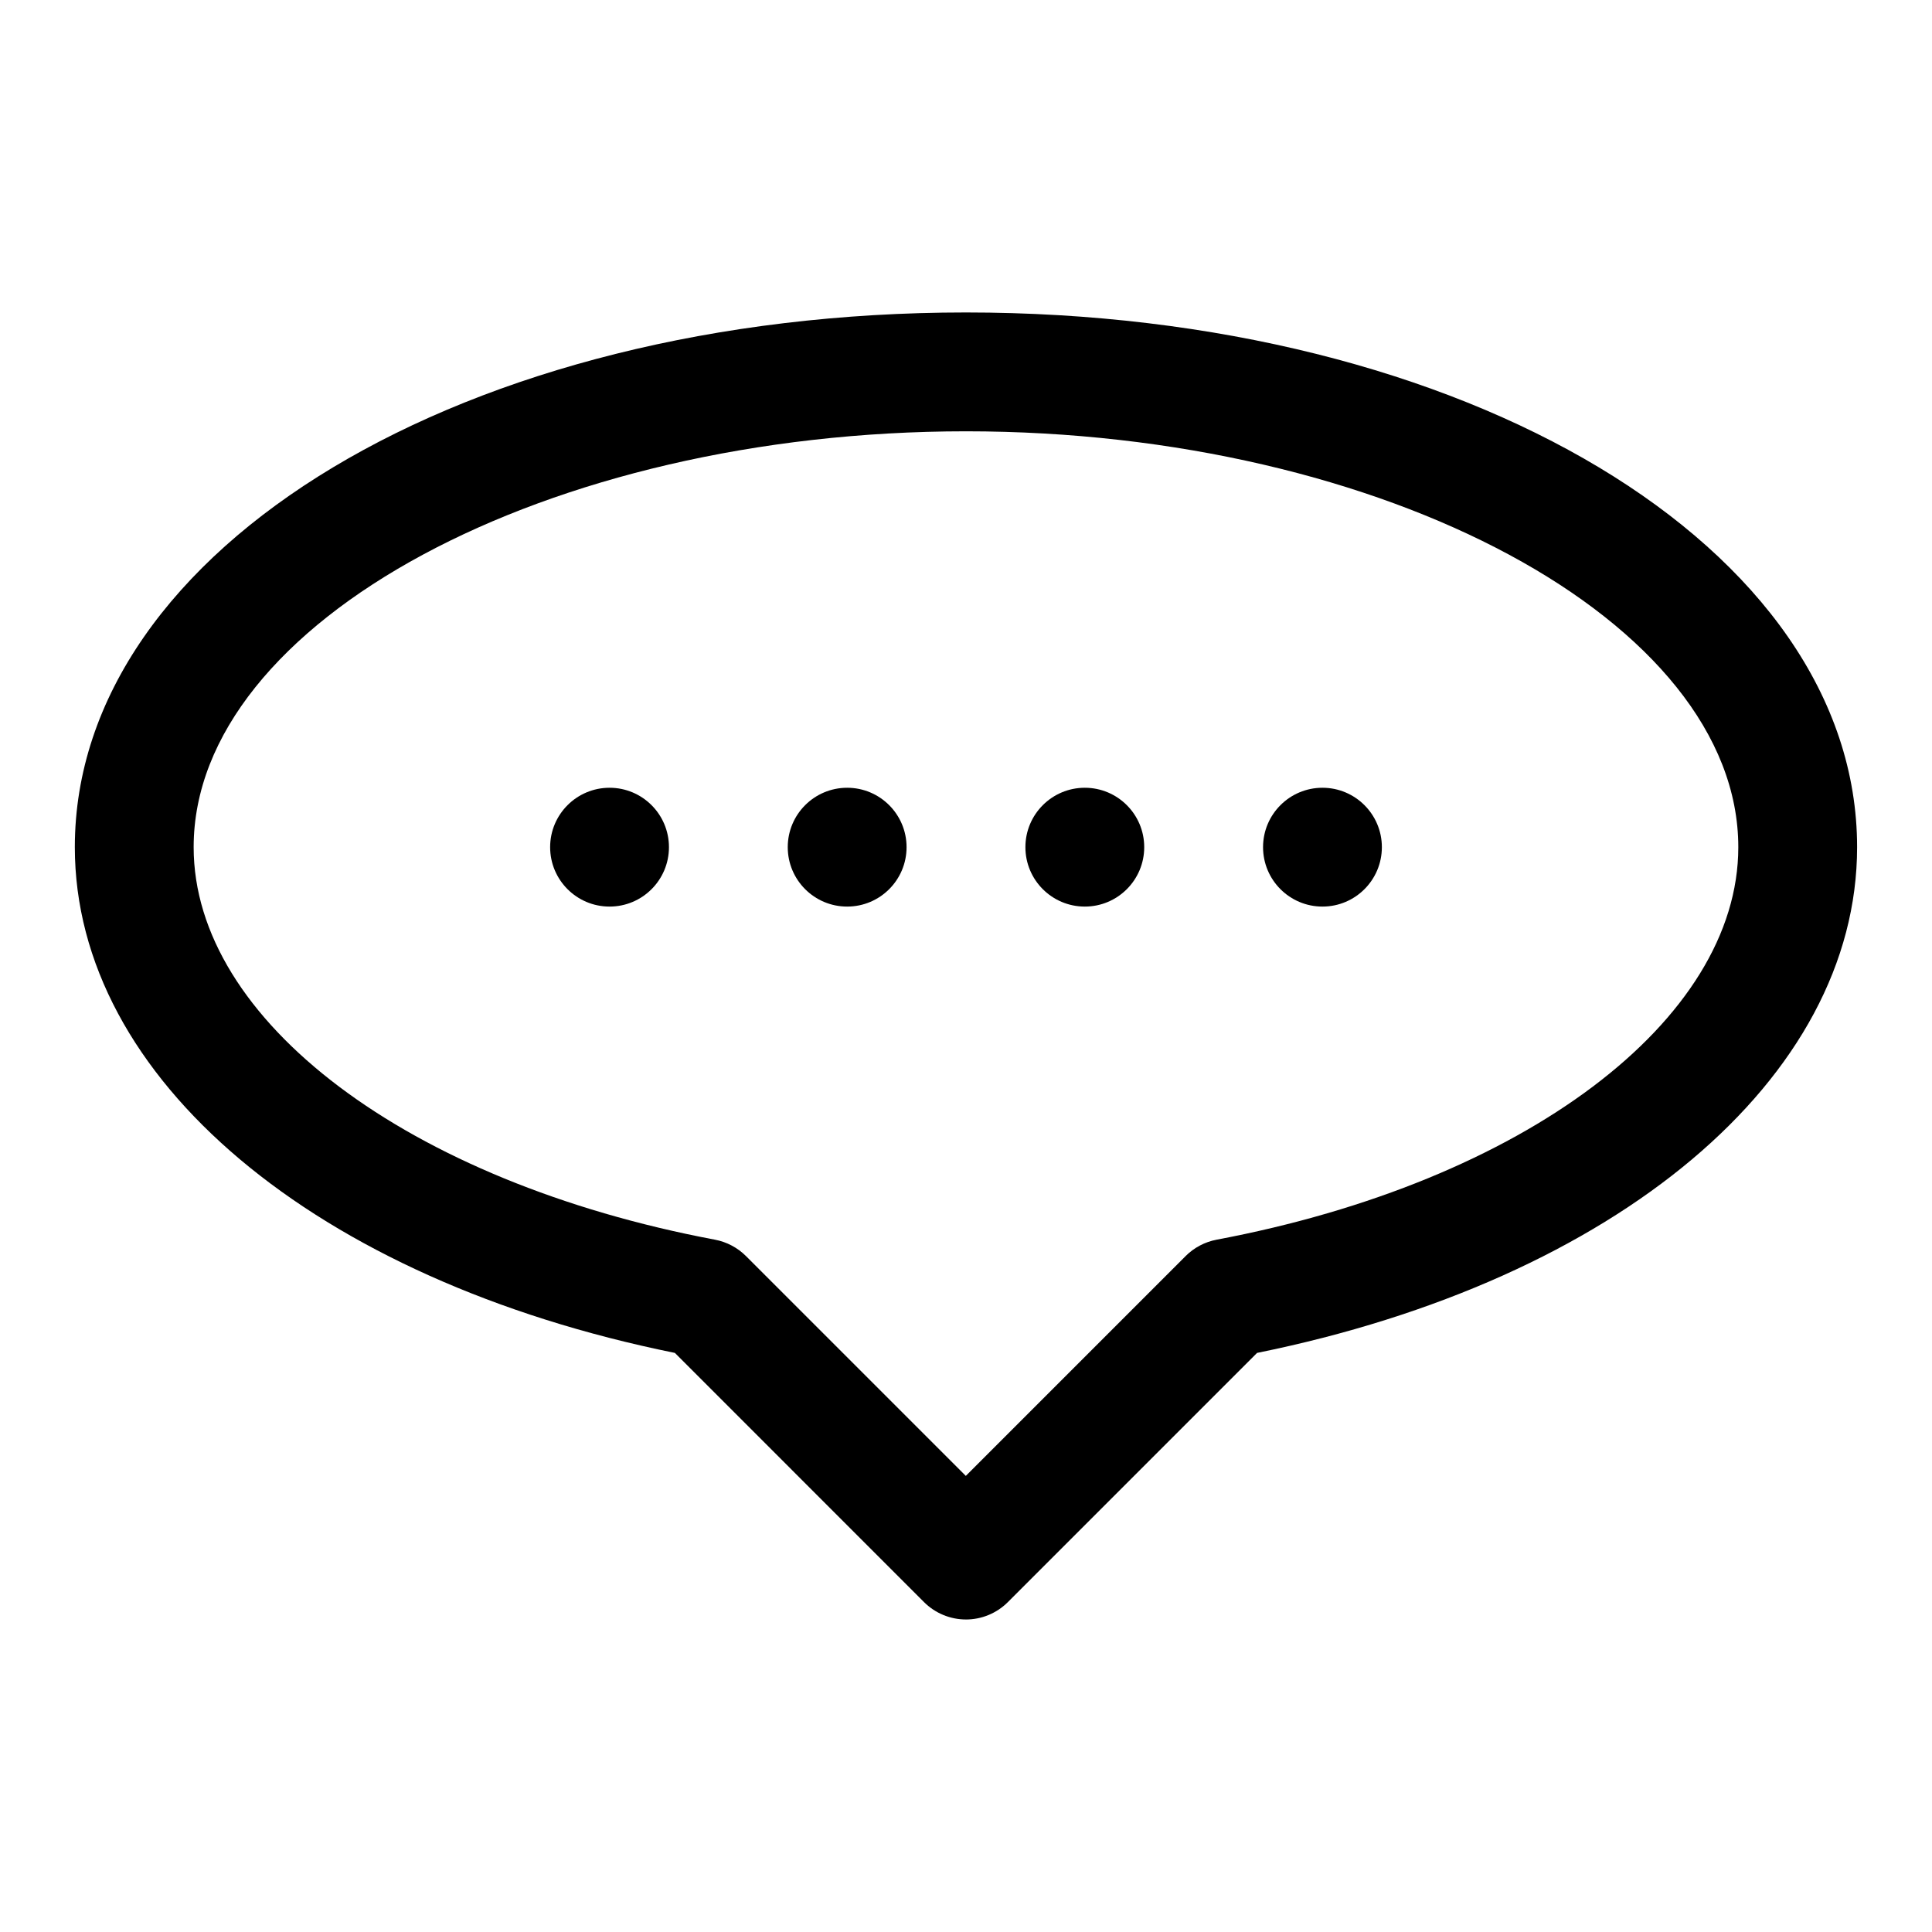 <?xml version="1.0" encoding="UTF-8"?>
<!-- Uploaded to: ICON Repo, www.svgrepo.com, Generator: ICON Repo Mixer Tools -->
<svg fill="#000000" width="800px" height="800px" version="1.1" viewBox="144 144 512 512" xmlns="http://www.w3.org/2000/svg">
 <g>
  <path d="m400 573.18c-4.176 0-8.18-1.66-11.133-4.613l-66.016-66.031c-95.328-19.316-159.02-72.785-159.02-134.03 0-79.461 103.74-141.7 236.16-141.7 132.42 0 236.16 62.234 236.16 141.7 0 61.246-63.684 114.71-159.02 134.03l-66.031 66.031v0.004c-2.949 2.949-6.945 4.609-11.113 4.613zm0-314.88c-110.95 0-204.68 50.477-204.68 110.21 0 45.926 56.805 88.688 138.15 104.02h0.004c3.113 0.59 5.977 2.102 8.219 4.344l58.254 58.254 58.254-58.254h-0.004c2.242-2.242 5.106-3.754 8.219-4.344 81.445-15.336 138.25-58.094 138.25-104.02 0-59.734-93.727-110.21-204.67-110.21z"/>
  <path d="m321.28 368.51c0 8.695-7.047 15.742-15.742 15.742-8.695 0-15.746-7.047-15.746-15.742 0-8.695 7.051-15.746 15.746-15.746 8.695 0 15.742 7.051 15.742 15.746"/>
  <path d="m384.25 368.51c0 8.695-7.047 15.742-15.742 15.742-8.695 0-15.746-7.047-15.746-15.742 0-8.695 7.051-15.746 15.746-15.746 8.695 0 15.742 7.051 15.742 15.746"/>
  <path d="m447.23 368.51c0 8.695-7.047 15.742-15.742 15.742-8.695 0-15.746-7.047-15.746-15.742 0-8.695 7.051-15.746 15.746-15.746 8.695 0 15.742 7.051 15.742 15.746"/>
  <path d="m510.21 368.51c0 8.695-7.051 15.742-15.746 15.742-8.691 0-15.742-7.047-15.742-15.742 0-8.695 7.051-15.746 15.742-15.746 8.695 0 15.746 7.051 15.746 15.746"/>
 </g>
</svg>